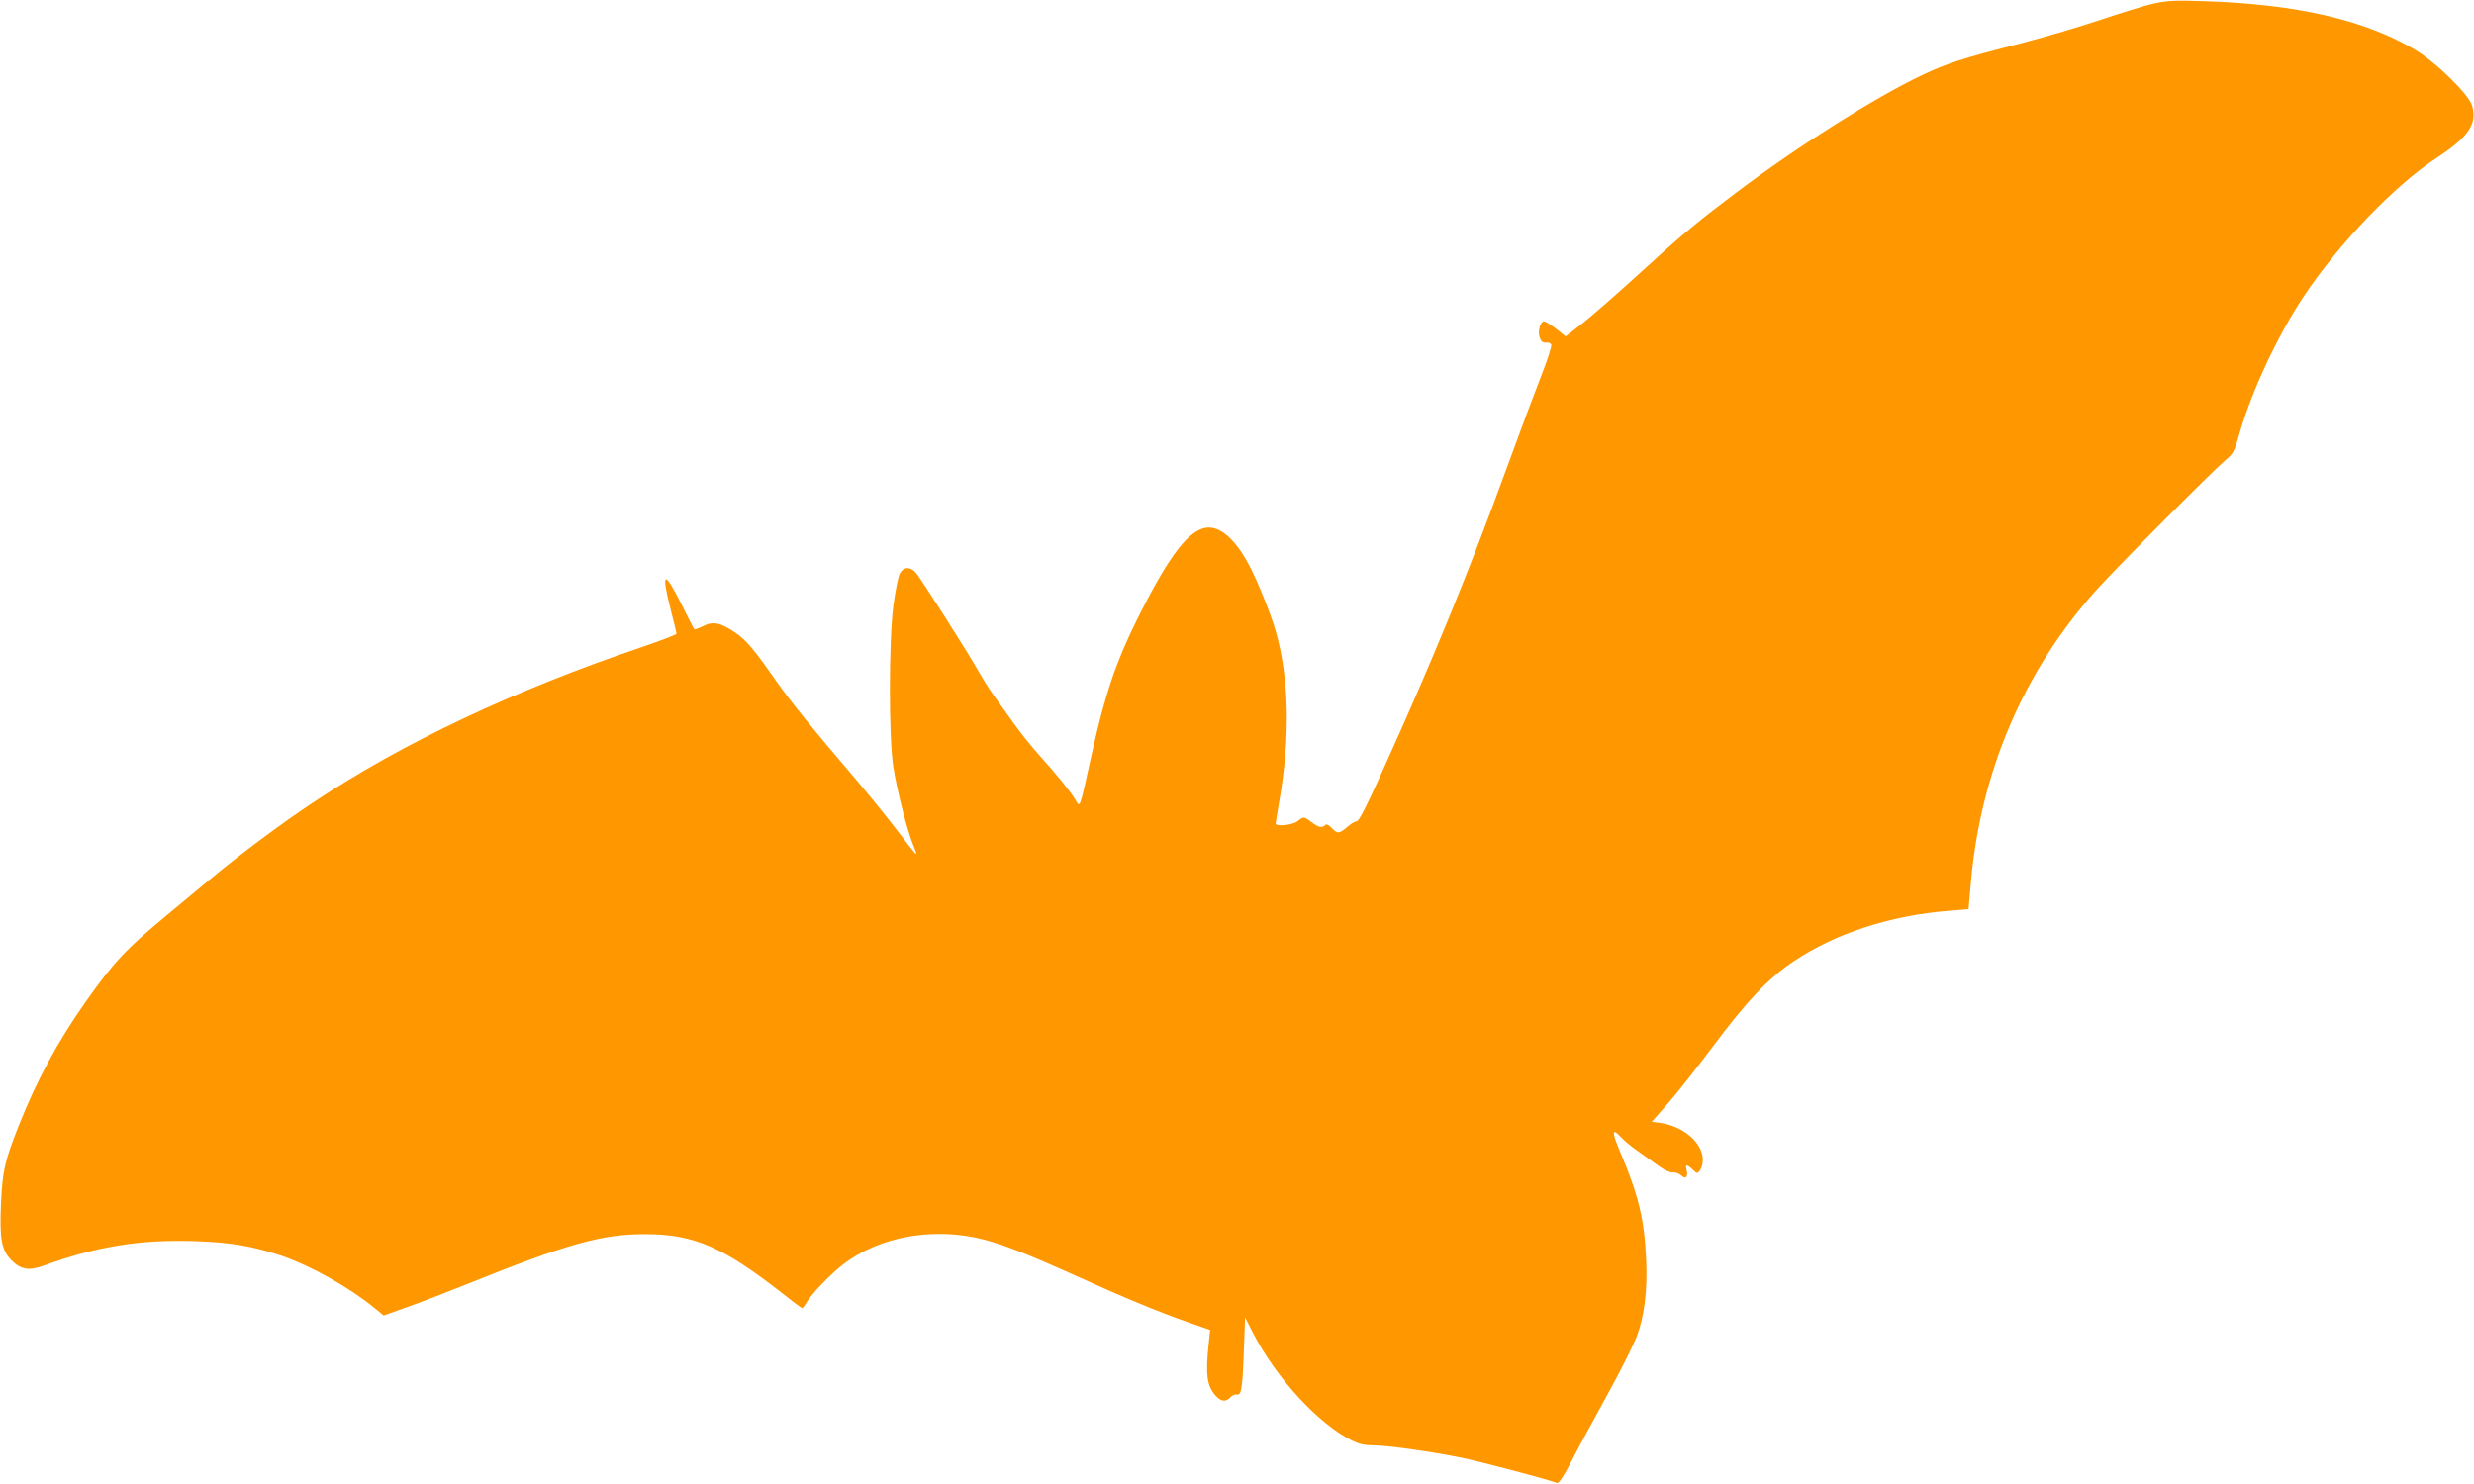 <?xml version="1.0" standalone="no"?>
<!DOCTYPE svg PUBLIC "-//W3C//DTD SVG 20010904//EN"
 "http://www.w3.org/TR/2001/REC-SVG-20010904/DTD/svg10.dtd">
<svg version="1.0" xmlns="http://www.w3.org/2000/svg"
 width="1280pt" height="768pt" viewBox="0 0 1280 768"
 preserveAspectRatio="xMidYMid meet">
<g transform="translate(0,768) scale(0.1,-0.1)"
fill="#ff9800" stroke="none">
<path d="M11140 7661 c-47 -11 -173 -50 -280 -86 -107 -36 -301 -93 -430 -126
-283 -73 -354 -96 -486 -158 -245 -117 -643 -368 -959 -606 -193 -145 -279
-216 -455 -377 -179 -163 -300 -269 -369 -322 l-61 -47 -51 41 c-29 22 -57 39
-63 37 -19 -6 -31 -55 -20 -84 7 -21 16 -27 32 -26 13 2 25 -3 28 -11 3 -8
-19 -76 -49 -153 -30 -76 -110 -289 -177 -473 -198 -543 -380 -990 -646 -1577
-82 -182 -123 -263 -134 -263 -9 0 -31 -13 -50 -30 -43 -36 -50 -36 -80 -5
-16 17 -27 22 -34 15 -16 -16 -35 -12 -70 15 -40 30 -41 30 -73 5 -25 -20
-113 -29 -113 -12 0 4 9 57 19 117 57 328 51 635 -18 876 -23 82 -83 233 -128
324 -69 138 -147 215 -218 215 -97 0 -203 -136 -375 -482 -109 -221 -163 -382
-231 -688 -65 -294 -60 -282 -85 -239 -26 43 -98 132 -190 234 -39 44 -96 114
-125 156 -30 42 -74 103 -97 135 -24 33 -63 93 -86 134 -59 105 -304 490 -329
518 -29 31 -63 29 -82 -7 -8 -16 -22 -87 -32 -158 -25 -184 -25 -694 -1 -843
21 -130 70 -322 103 -404 27 -69 33 -75 -103 102 -51 66 -149 186 -217 266
-200 233 -307 366 -386 477 -117 168 -158 216 -213 254 -77 53 -118 61 -168
35 -22 -11 -43 -19 -46 -16 -3 3 -33 61 -66 128 -90 181 -107 173 -56 -27 17
-64 30 -120 30 -125 0 -4 -80 -35 -177 -68 -665 -225 -1239 -496 -1703 -805
-161 -106 -396 -282 -535 -399 -55 -46 -156 -130 -225 -187 -210 -174 -273
-242 -417 -446 -146 -207 -253 -406 -346 -640 -73 -185 -84 -233 -92 -405 -8
-183 3 -240 54 -292 49 -49 90 -56 167 -28 274 100 499 136 783 127 183 -6
300 -26 451 -77 148 -51 343 -160 475 -267 l50 -41 120 43 c66 23 201 75 300
115 540 217 710 264 940 263 244 -1 394 -66 692 -298 59 -47 110 -85 113 -85
3 0 14 14 23 30 28 46 124 146 189 196 189 146 470 196 729 129 101 -26 235
-79 474 -187 249 -113 430 -188 588 -243 l108 -38 -8 -76 c-16 -153 -9 -210
33 -260 29 -35 57 -39 80 -12 9 10 24 16 34 14 23 -6 29 35 36 245 l6 154 40
-79 c120 -234 336 -469 512 -558 37 -18 66 -25 110 -25 75 0 293 -31 458 -64
96 -20 428 -107 495 -131 8 -2 36 40 71 108 31 62 115 216 185 343 70 126 140
267 157 312 38 105 54 235 47 392 -9 208 -39 331 -131 550 -47 111 -48 136 -3
89 17 -20 59 -54 92 -77 33 -23 82 -58 109 -78 29 -20 59 -34 72 -32 12 2 31
-5 42 -15 24 -22 37 -8 28 29 -8 30 1 30 32 1 23 -22 24 -22 38 -3 8 11 14 35
14 53 0 88 -99 174 -220 192 l-44 6 83 94 c46 52 149 183 229 290 178 239 294
361 422 446 218 146 502 238 810 262 l95 8 12 140 c51 572 273 1091 646 1508
96 108 601 616 668 673 43 36 49 46 74 134 61 218 195 505 329 709 183 277
476 583 696 726 161 105 208 175 180 268 -17 59 -187 225 -296 290 -261 155
-615 236 -1094 251 -150 5 -187 3 -260 -13z"/>
</g>
</svg>
